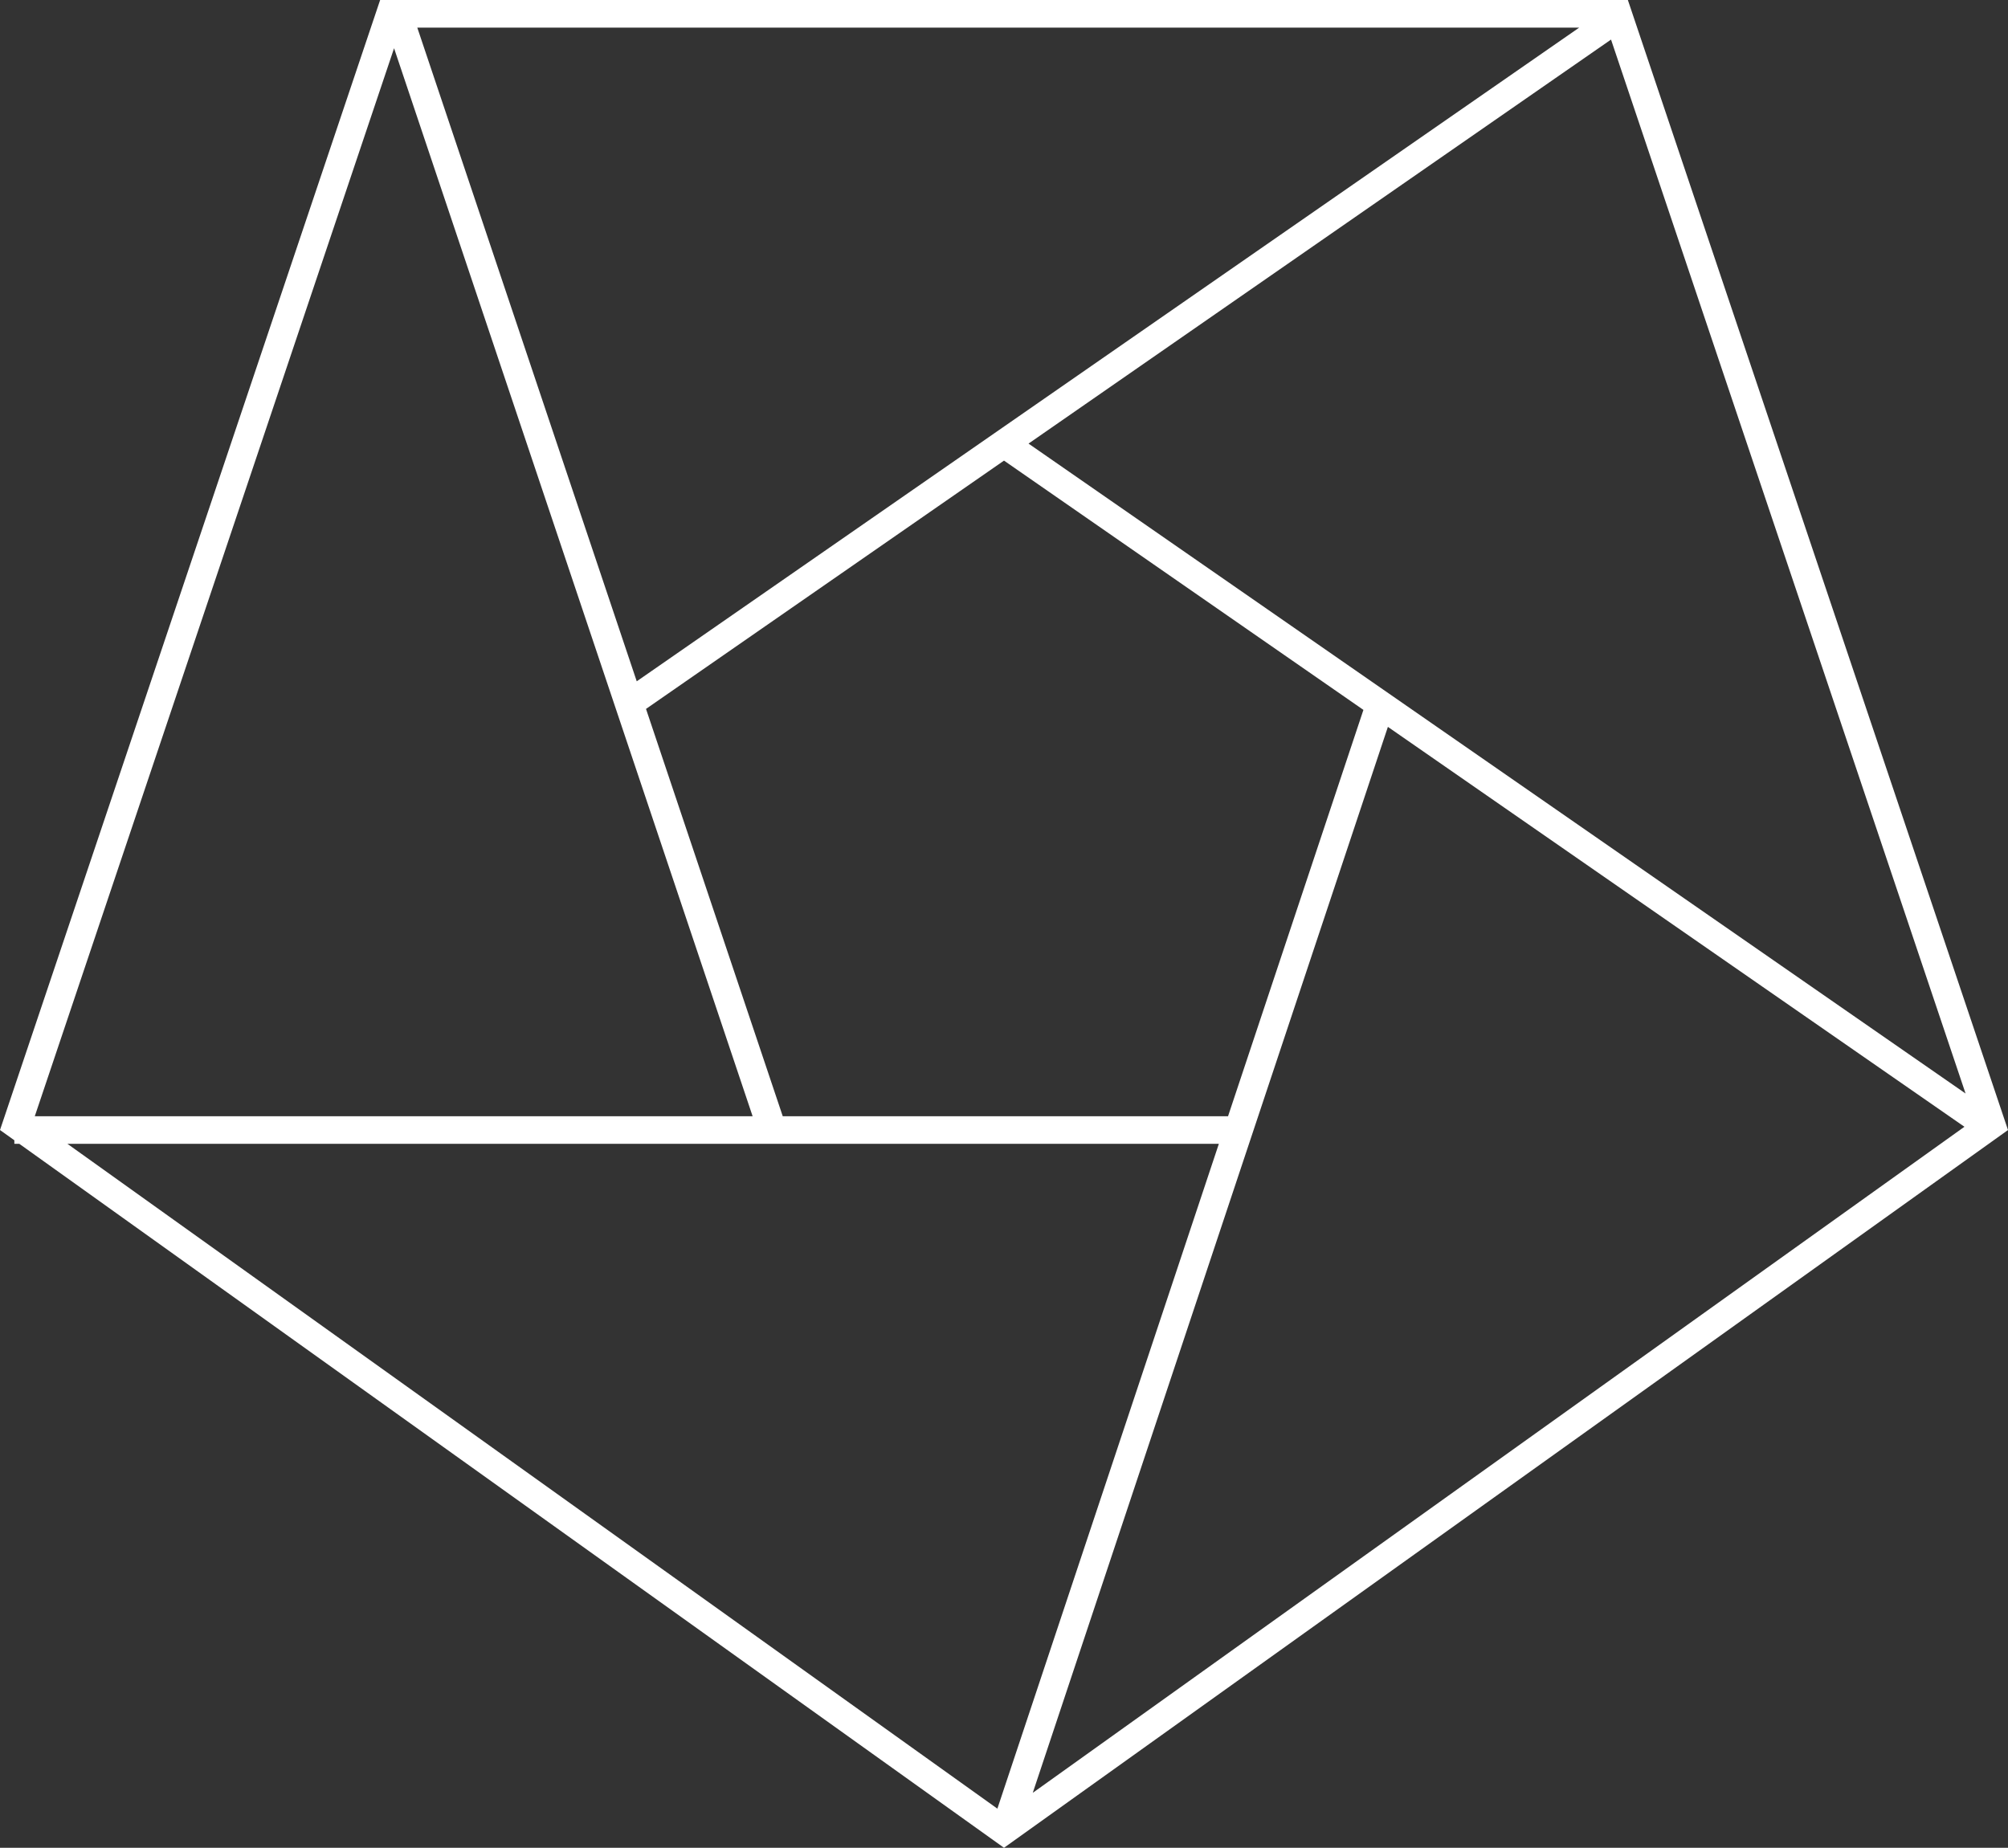 <svg width="138" height="127" viewBox="0 0 138 127" fill="none" xmlns="http://www.w3.org/2000/svg">
<rect x="0" y="0" width="138" height="127" fill="#333333" stroke="none"/>
<path fill-rule="evenodd" clip-rule="evenodd" d="M69.944 126.325L138 77.668L111.875 0H26.125L0 77.668L0.986 78.372V78.616H1.327L69 127L69.927 126.337L69.939 126.341L69.944 126.325ZM68.545 124.311L83.766 78.616H4.633L68.545 124.311ZM2.391 76.719H51.723L27.082 3.315L2.391 76.719ZM28.678 1.897H108.532L43.76 46.827L28.678 1.897ZM110.718 2.72L70.686 30.489L135.084 75.159L110.718 2.72ZM135.006 77.444L70.977 123.223L95.383 49.959L135.006 77.444ZM44.397 48.724L53.794 76.719H84.398L93.701 48.792L69 31.658L44.397 48.724Z" fill="white"/>
</svg>
